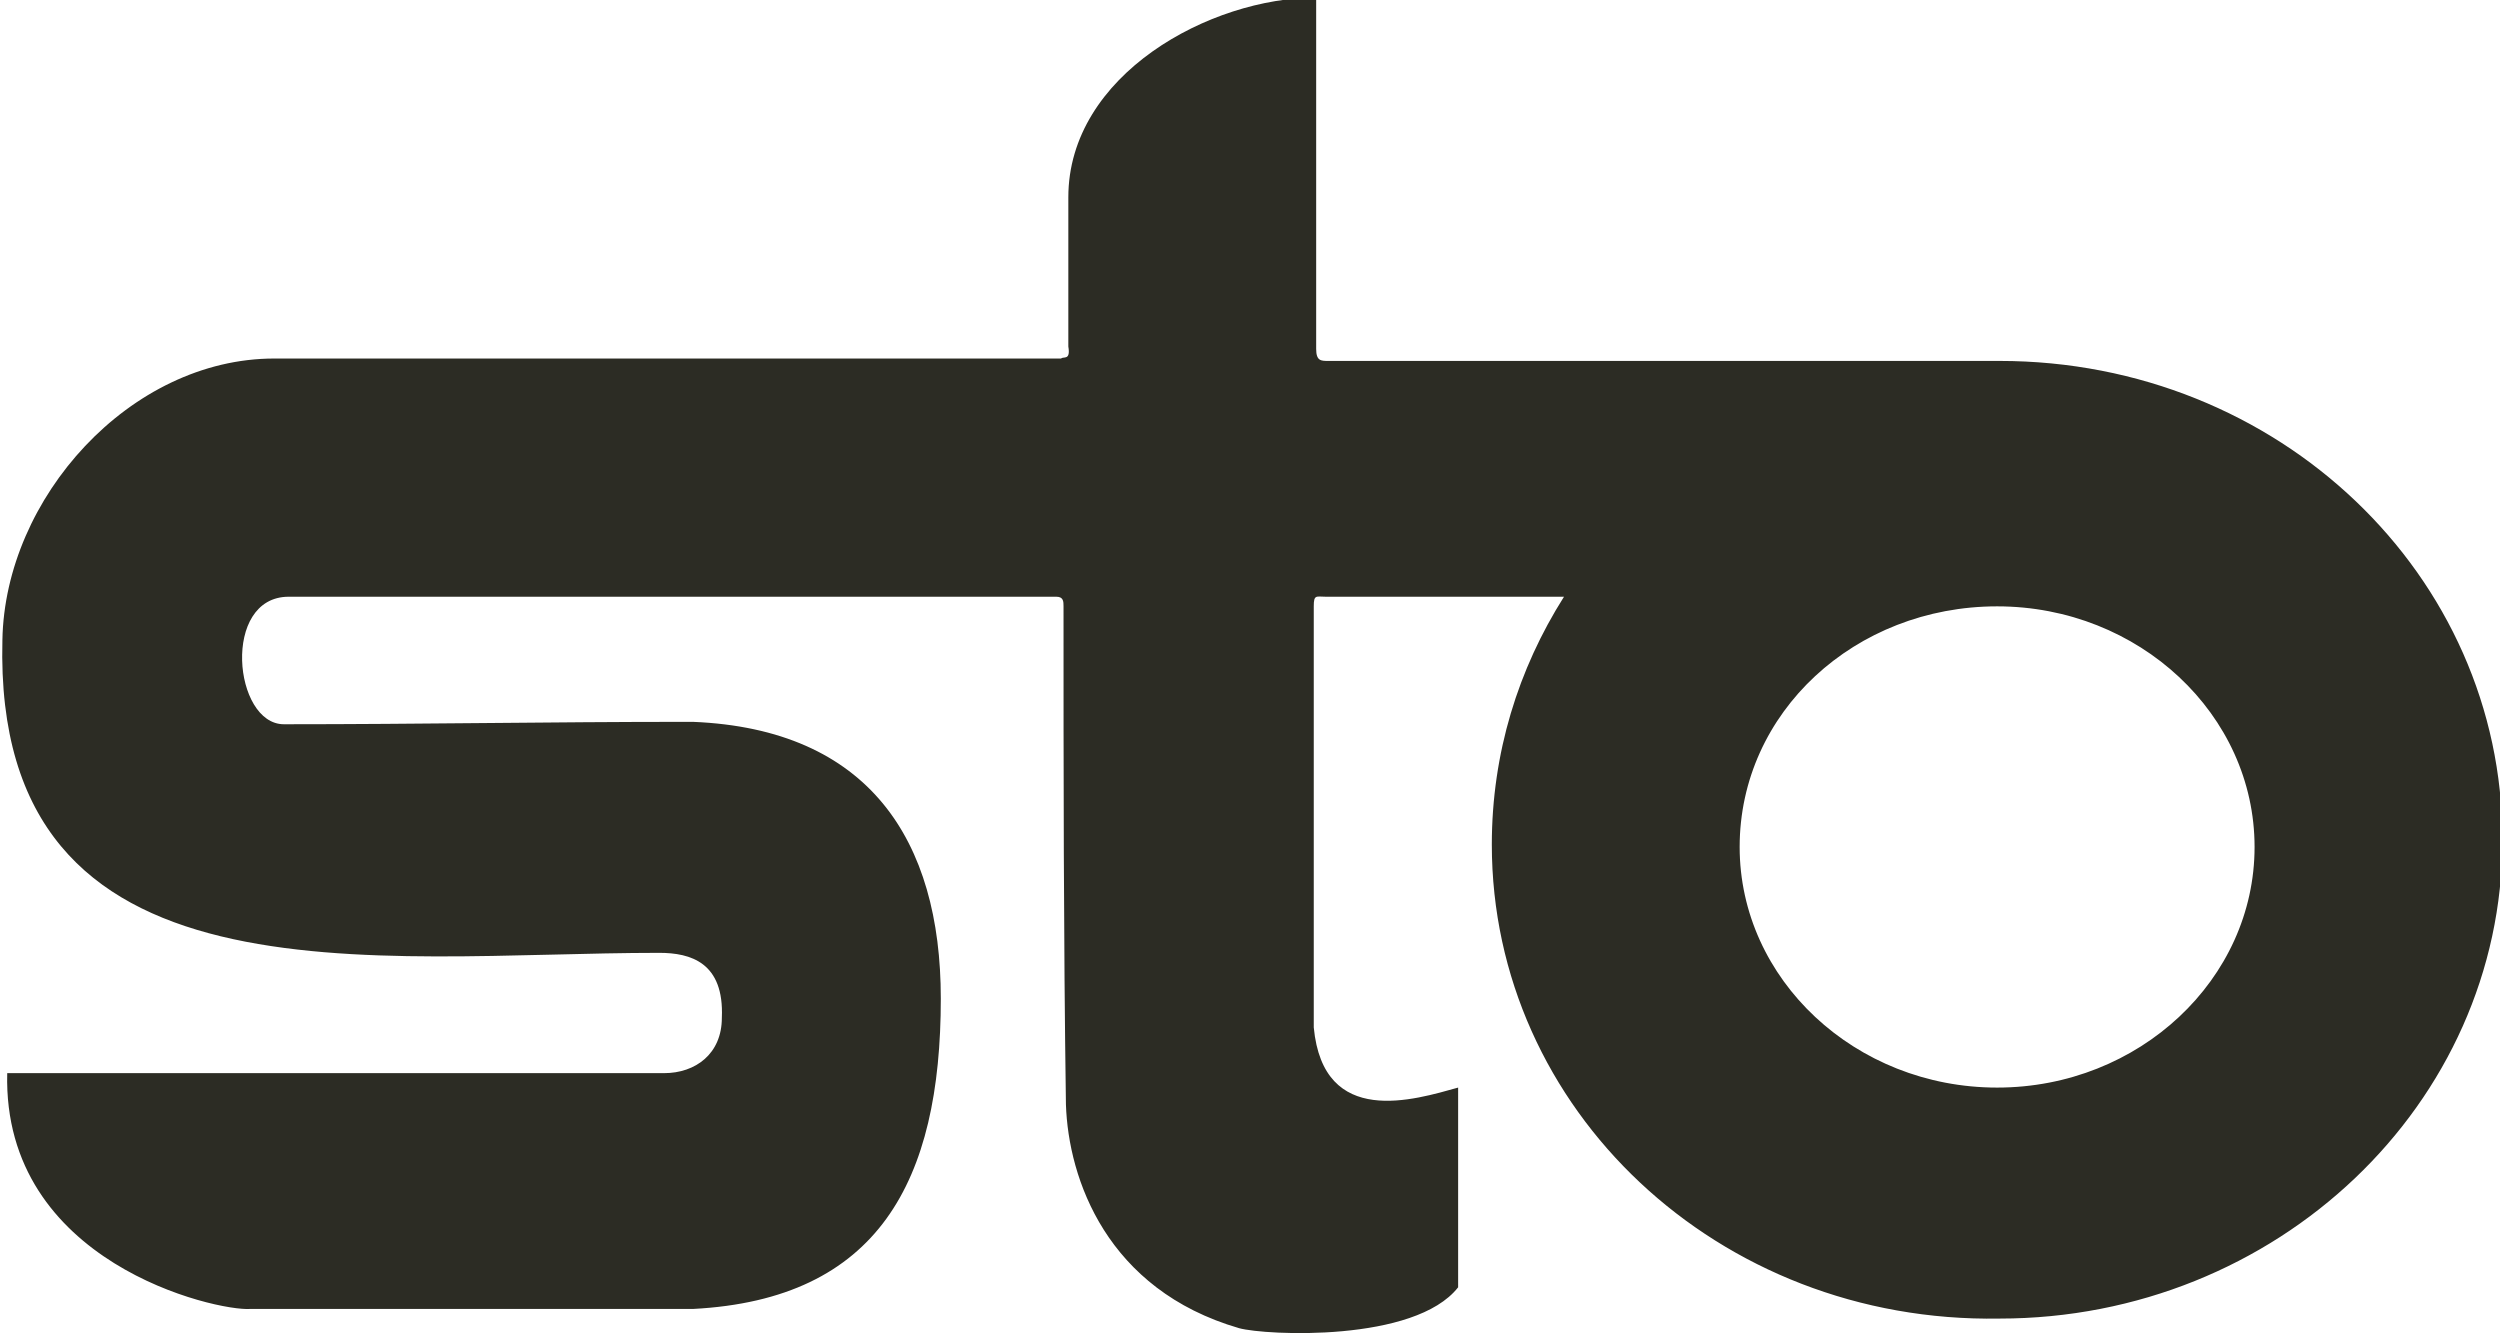 <?xml version="1.0" encoding="UTF-8"?> <svg xmlns="http://www.w3.org/2000/svg" xmlns:xlink="http://www.w3.org/1999/xlink" version="1.1" id="Ebene_1" x="0px" y="0px" viewBox="0 0 103.9 55.4" style="enable-background:new 0 0 103.9 55.4;" xml:space="preserve"> <style type="text/css"> .st0{fill-rule:evenodd;clip-rule:evenodd;fill:#2C2C24;} </style> <g> <path class="st0" d="M44.2,25.2c0-0.2,0-0.4-0.3-0.4c-10.7,0-21.3,0-31.9,0c-2.8,0-2.3,5.3-0.2,5.3c5.7,0,11-0.1,16.7-0.1 c0,0,0.1,0,0.3,0c7.3,0.3,10.3,4.9,10.3,11.5c0,7.6-2.6,12.5-10.3,12.9c-6.1,0-12.3,0-18.4,0C9,54.5,0.1,52.5,0.3,44.6h27.3 c1.3,0,2.4-0.8,2.4-2.3c0.1-2.3-1.3-2.7-2.6-2.7c-11.8,0-27.7,2.5-27.3-13c0.1-5.9,5.3-11.7,11.3-11.7c10.9,0,21.8,0,32.7,0 c0.1-0.1,0.4,0.1,0.3-0.5c0-2.1,0-4.3,0-6.2c0-5.1,5.9-8.3,10.3-8.3c0,4.8,0,9.7,0,14.6c0,0.5,0.2,0.5,0.5,0.5h27.7l0.1,0l0.1,0 c11.6,0,20.9,8.9,20.9,19.9c0,11-9.4,19.9-20.9,19.9C71.4,55,62,46.1,62,35.1c0-3.8,1.1-7.3,3-10.3h-9.9c-0.4,0-0.5-0.1-0.5,0.4 v17.5c0.4,4.2,4.2,3,6,2.5v8.3c-1.8,2.3-8,2-9.1,1.7c-5.5-1.6-7.1-6.2-7.2-9.3C44.2,38.9,44.2,32,44.2,25.2L44.2,25.2z M83,25.2 c5.9,0,10.7,4.5,10.7,10c0,5.5-4.8,10-10.7,10c-5.9,0-10.7-4.5-10.7-10C72.3,29.6,77.1,25.2,83,25.2L83,25.2z"></path> </g> </svg> 